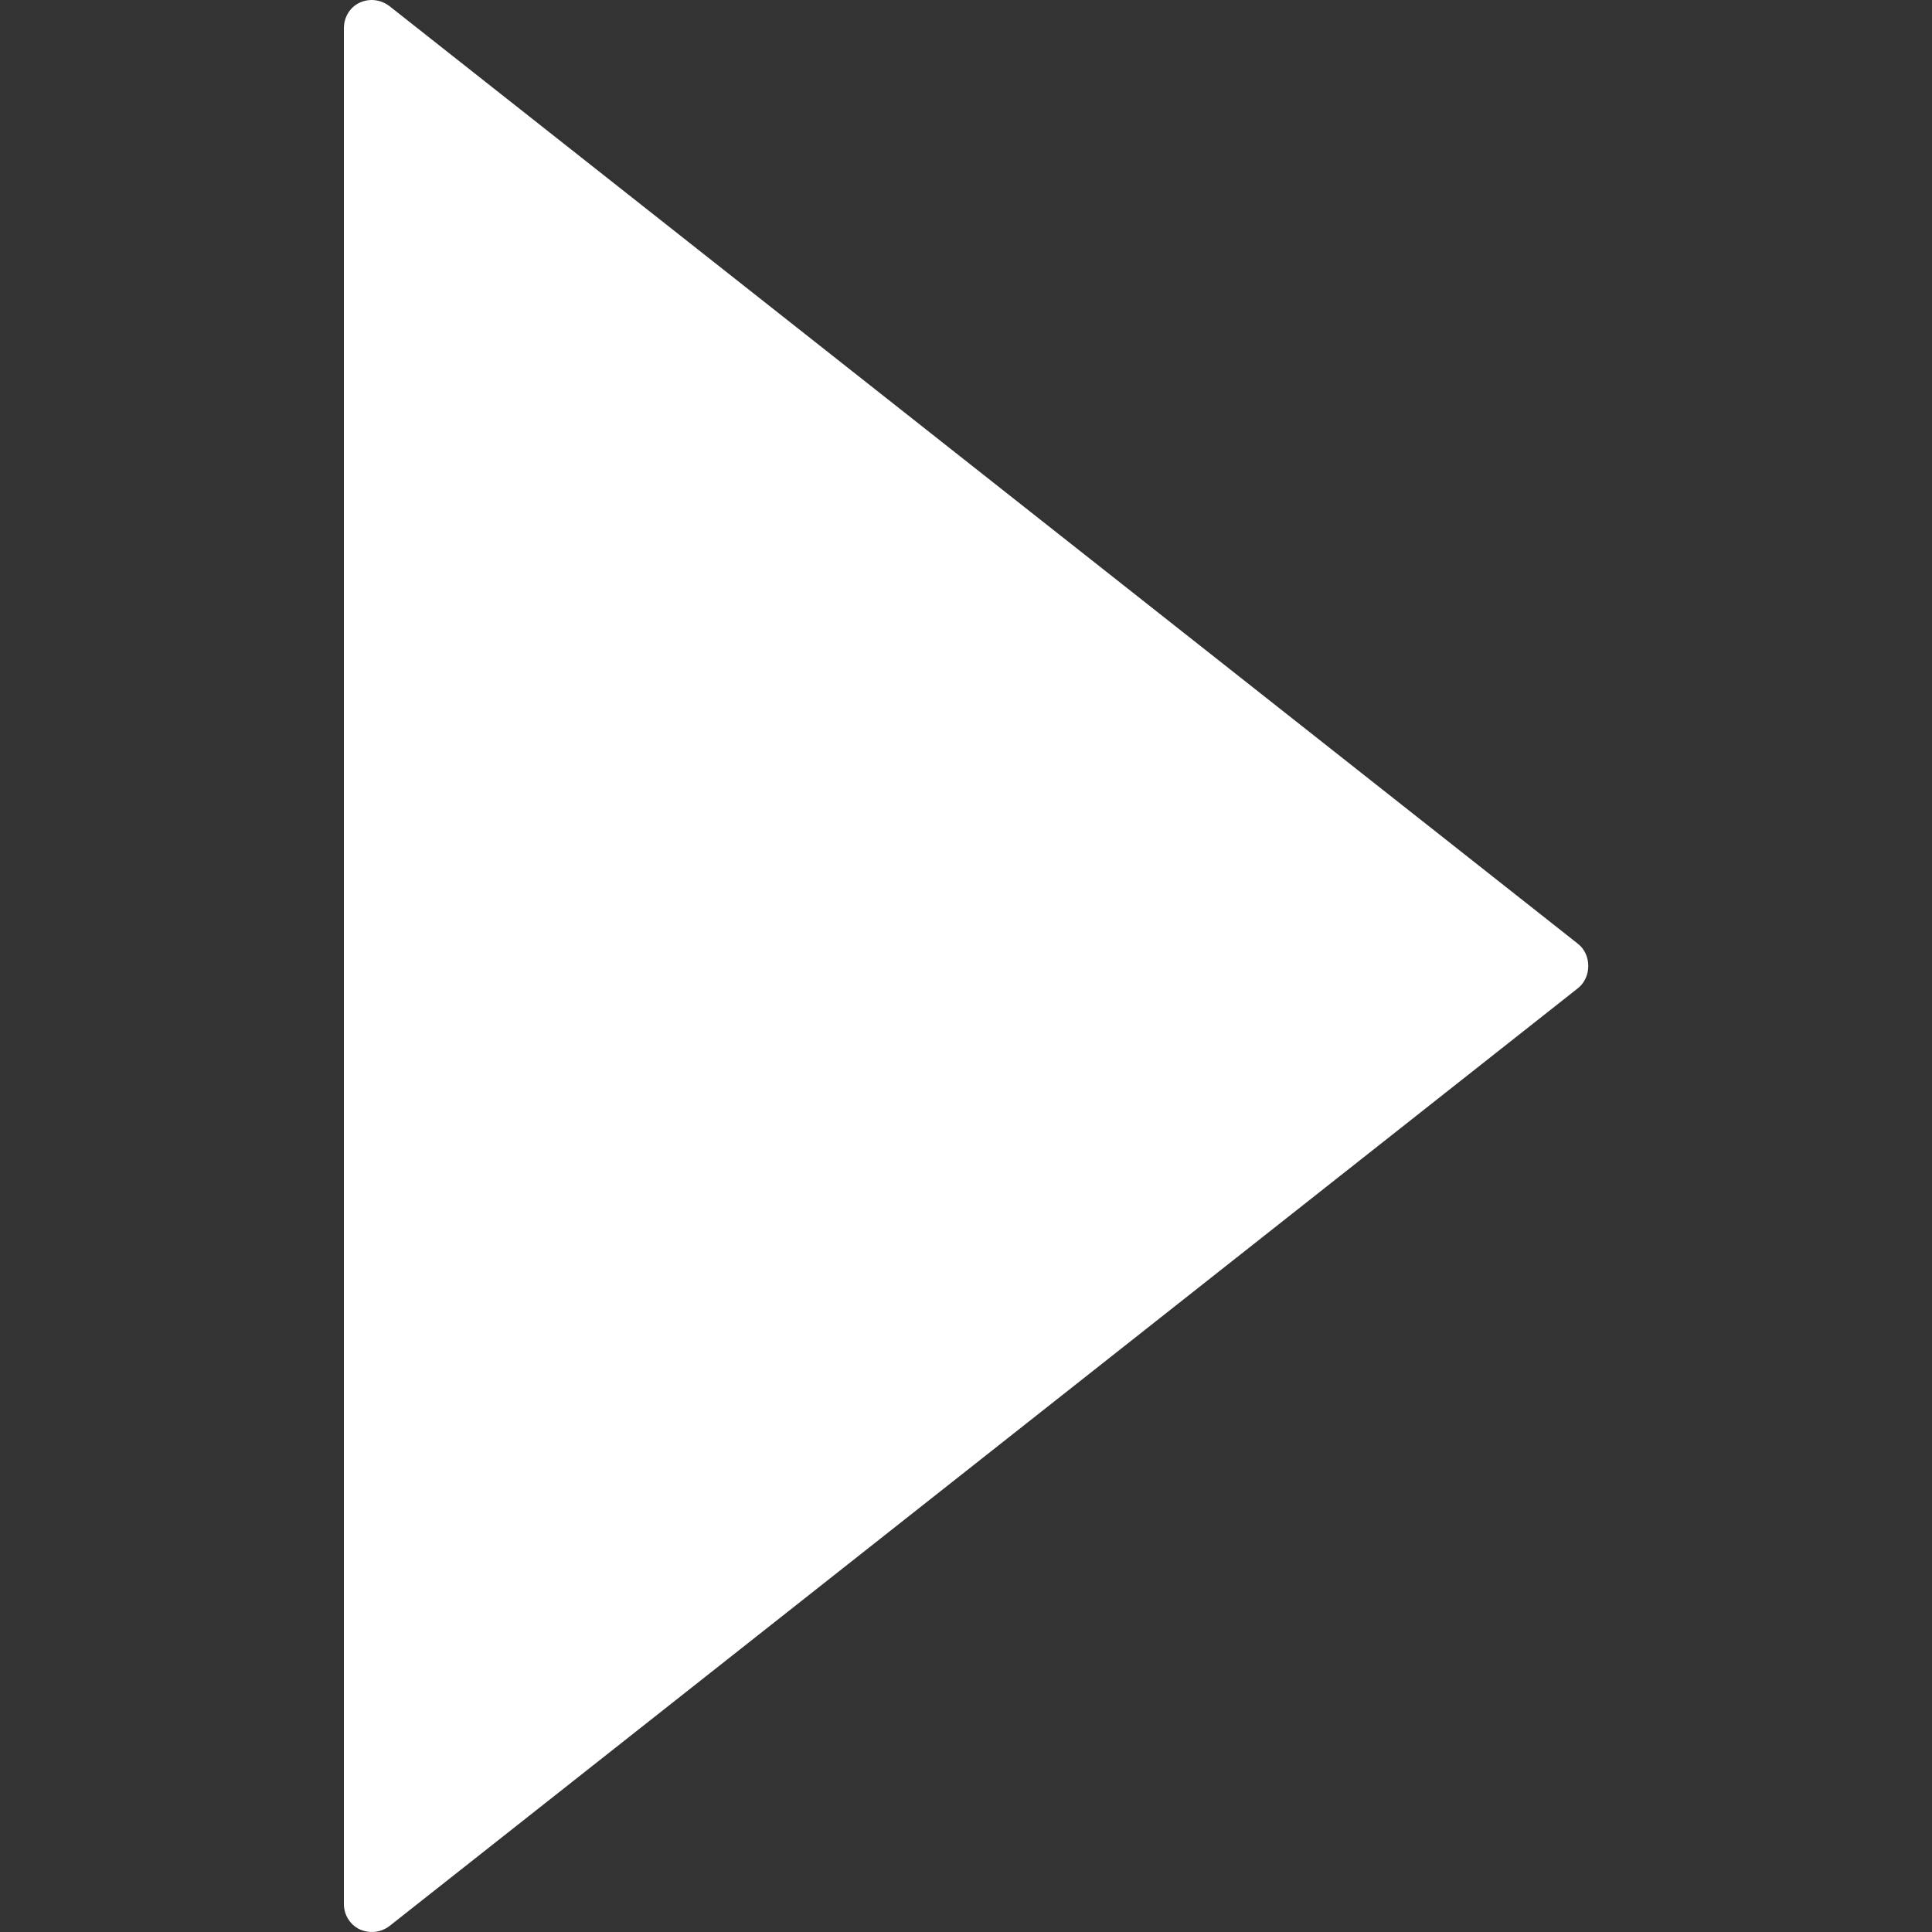 <svg width="12" height="12" viewBox="0 0 12 12" fill="none" xmlns="http://www.w3.org/2000/svg">
<rect x="0" y="0" width="12" height="12" fill="#333333" stroke="none"/>
<g id="inverted-triangle 1" clip-path="url(#clip0_2119_6564)">
<g id="Group">
<g id="c106_arrow">
<path id="Vector" d="M2.419 0.038L9.802 5.863C9.886 5.93 9.886 6.069 9.802 6.137L2.419 11.963C2.365 12.004 2.295 12.011 2.233 11.983C2.173 11.954 2.136 11.892 2.136 11.827L2.136 0.175C2.136 0.108 2.173 0.045 2.233 0.017C2.295 -0.012 2.365 -0.003 2.419 0.038Z" fill="white"/>
</g>
</g>
</g>
<defs>
<clipPath id="clip0_2119_6564">
<rect width="12" height="12" fill="white" transform="translate(0 12) rotate(-90)"/>
</clipPath>
</defs>
</svg>
